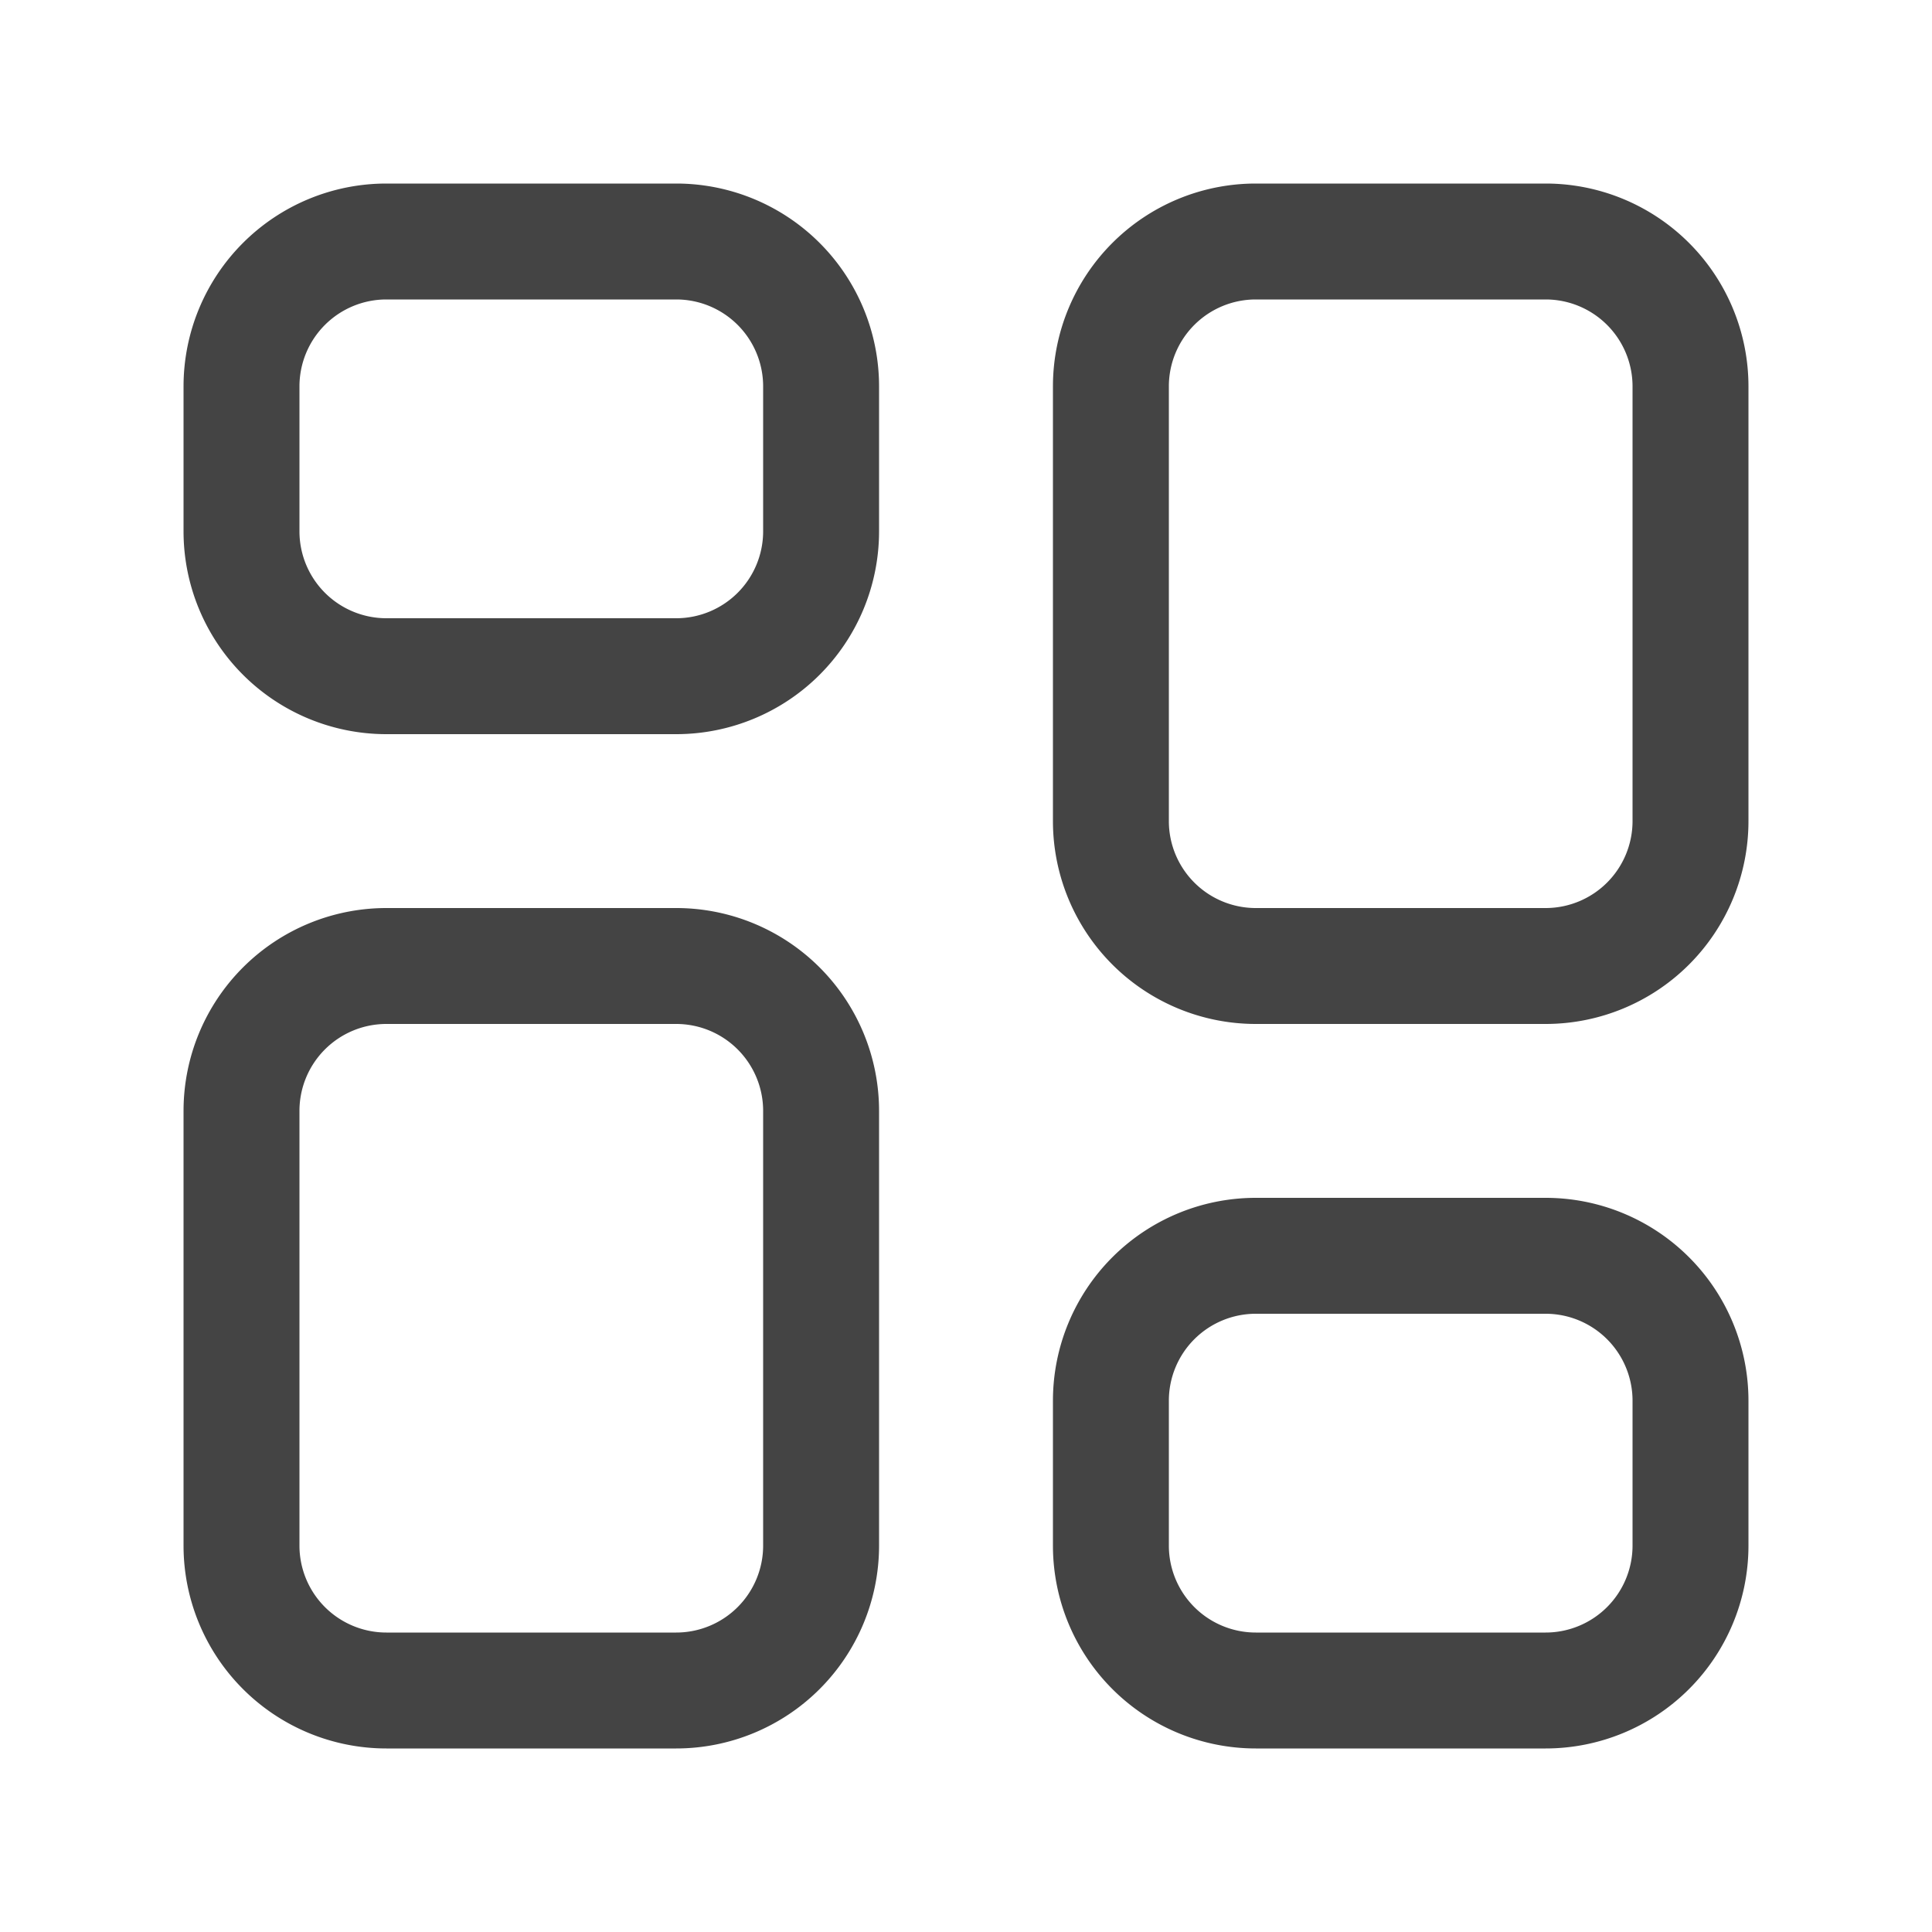 <svg width="20" height="20" viewBox="0 0 20 20" fill="none" xmlns="http://www.w3.org/2000/svg">
    <path d="M2.5 4A1.5 1.5 0 0 1 4 2.5h3A1.5 1.5 0 0 1 8.5 4v1.5A1.5 1.5 0 0 1 7 7H4a1.5 1.5 0 0 1-1.5-1.5V4zM2.5 11.5A1.5 1.5 0 0 1 4 10h3a1.5 1.5 0 0 1 1.5 1.5V16A1.5 1.5 0 0 1 7 17.5H4A1.5 1.5 0 0 1 2.5 16v-4.5zM11.5 4A1.5 1.5 0 0 1 13 2.5h3A1.5 1.5 0 0 1 17.5 4v4.5A1.5 1.5 0 0 1 16 10h-3a1.5 1.5 0 0 1-1.5-1.5V4zM11.5 14.5A1.5 1.5 0 0 1 13 13h3a1.5 1.5 0 0 1 1.5 1.5V16a1.5 1.5 0 0 1-1.5 1.5h-3a1.5 1.5 0 0 1-1.5-1.5v-1.5z" stroke="#444" stroke-width="1.2" stroke-linejoin="round"/>
</svg>
